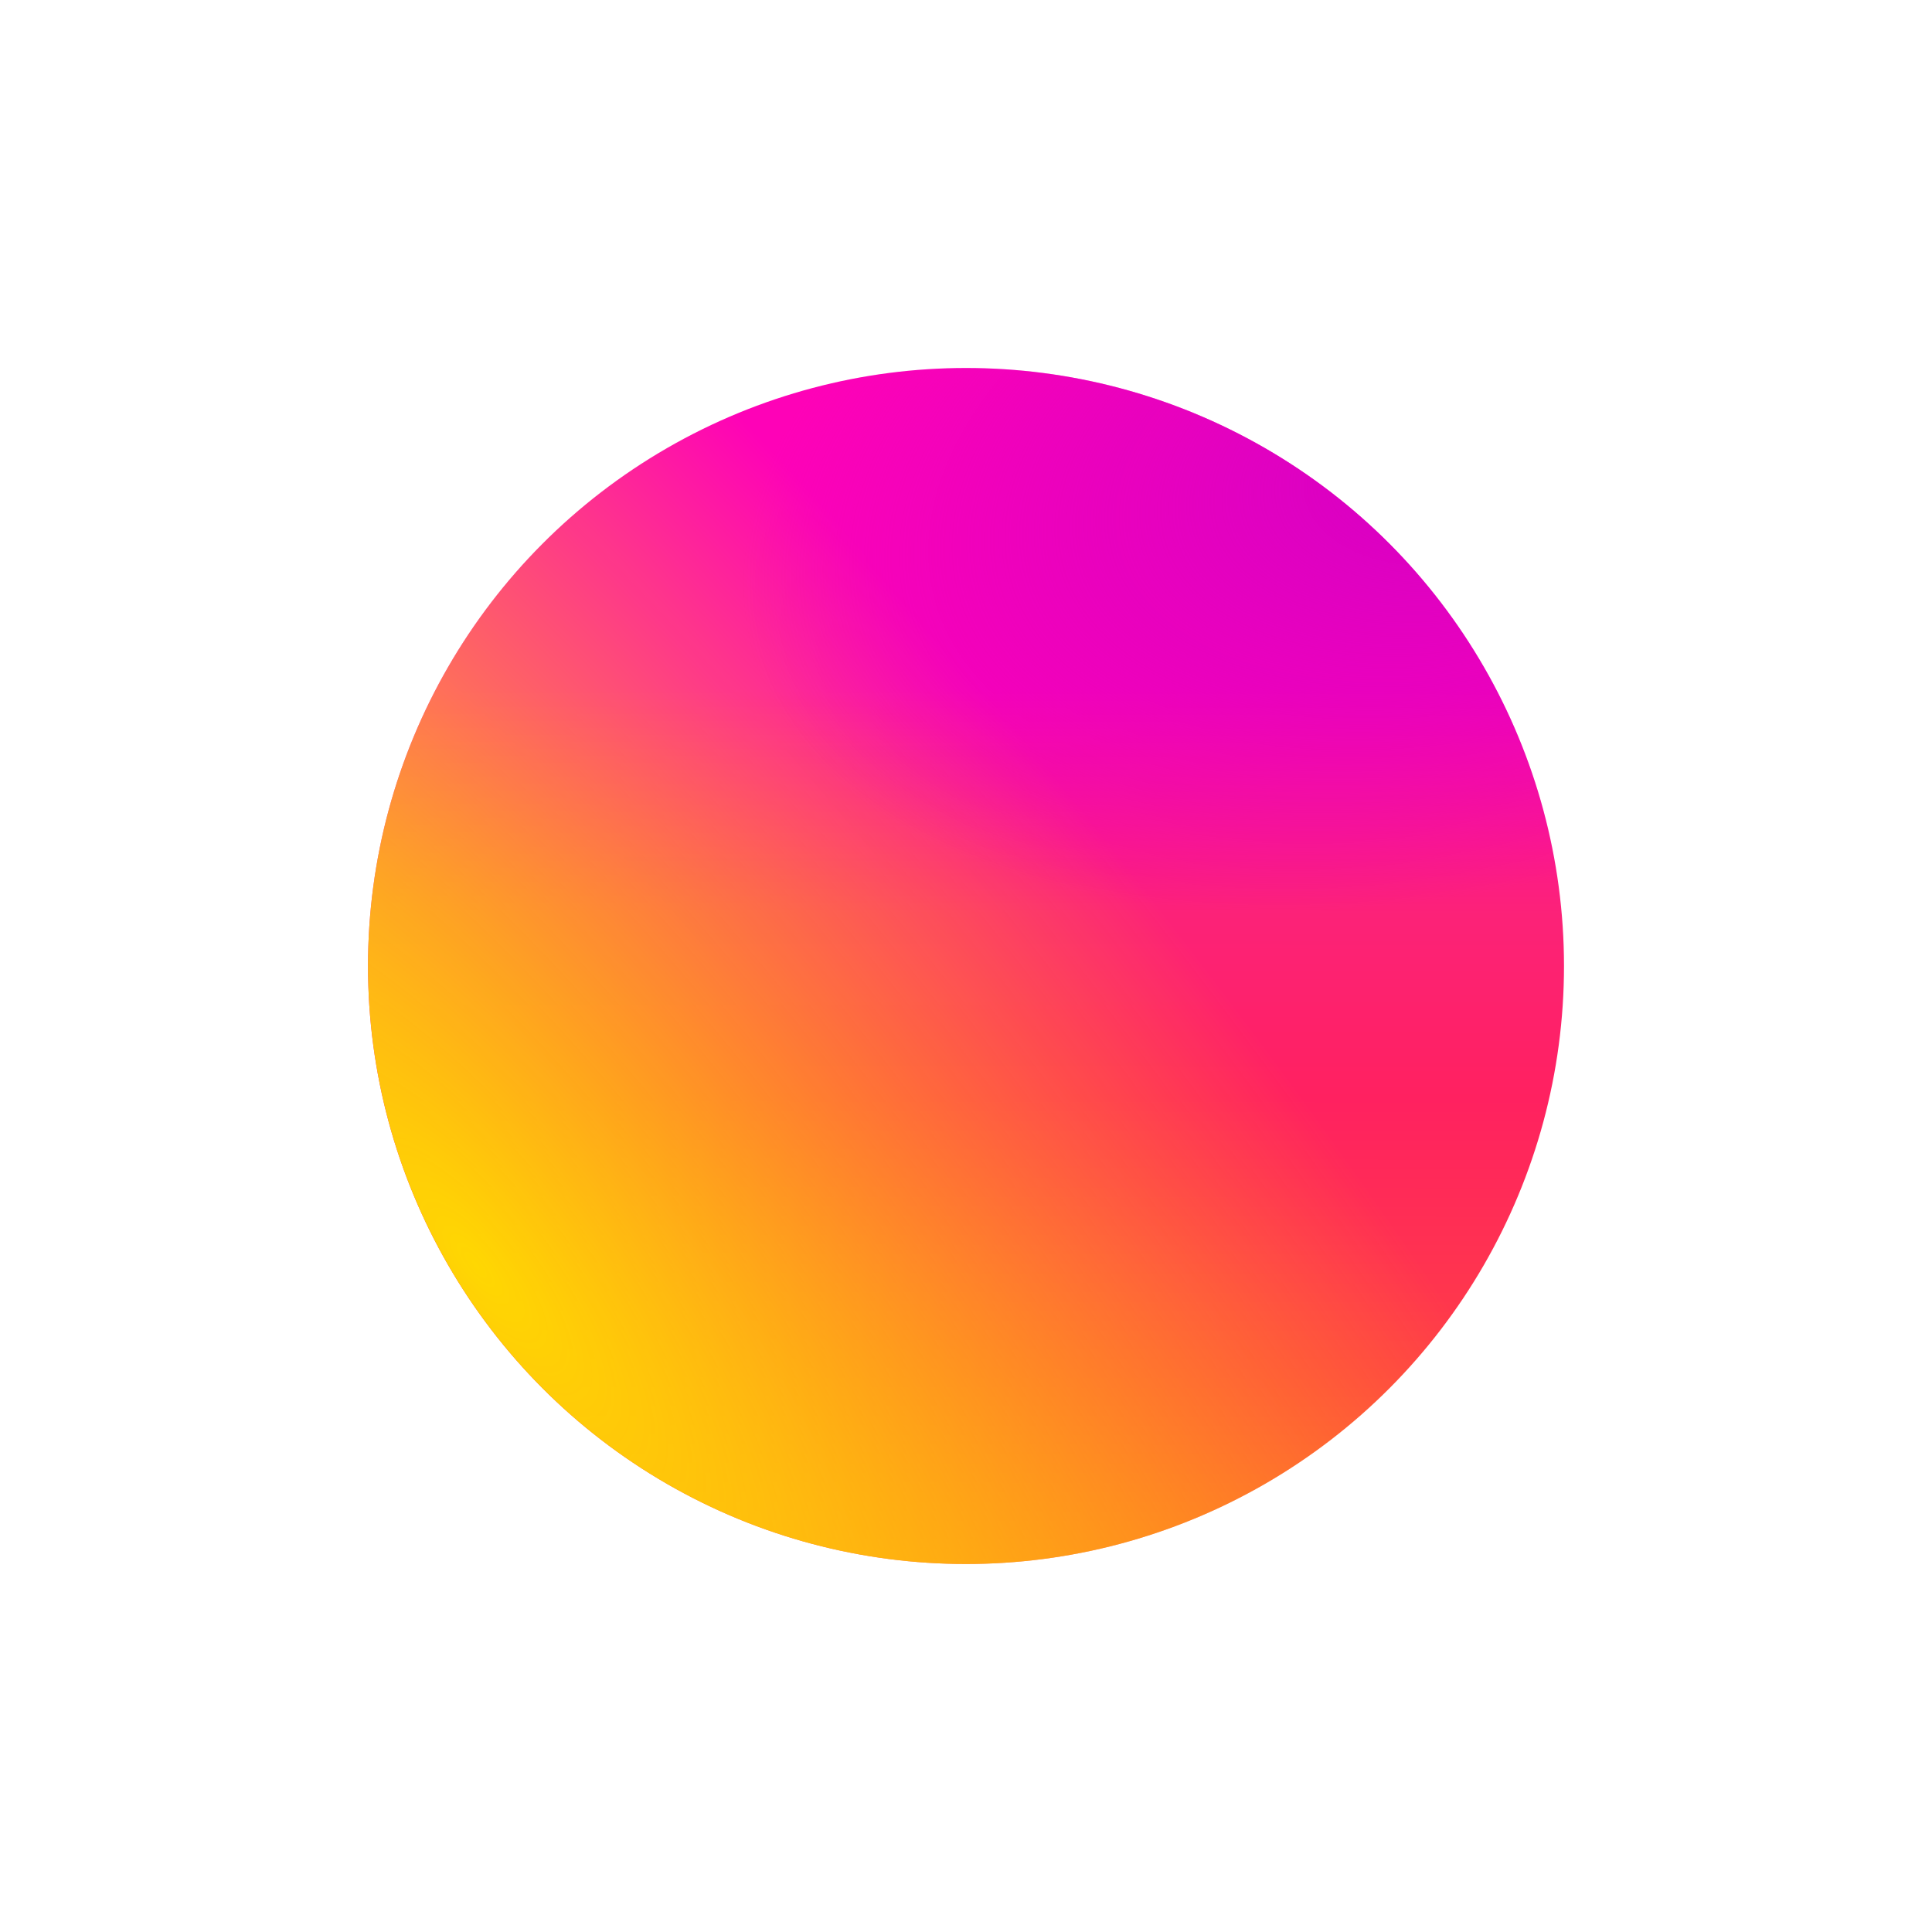 <svg width="21" height="21" viewBox="0 0 21 21" fill="none" xmlns="http://www.w3.org/2000/svg">
<g filter="url(#filter0_f_71_877)">
<circle cx="10.5" cy="10.5" r="6.5" fill="url(#paint0_linear_71_877)"/>
<circle cx="10.5" cy="10.5" r="6.5" fill="url(#paint1_radial_71_877)"/>
<circle cx="10.5" cy="10.5" r="6.5" fill="url(#paint2_radial_71_877)"/>
</g>
<defs>
<filter id="filter0_f_71_877" x="0" y="0" width="21" height="21" filterUnits="userSpaceOnUse" color-interpolation-filters="sRGB">
<feFlood flood-opacity="0" result="BackgroundImageFix"/>
<feBlend mode="normal" in="SourceGraphic" in2="BackgroundImageFix" result="shape"/>
<feGaussianBlur stdDeviation="2" result="effect1_foregroundBlur_71_877"/>
</filter>
<linearGradient id="paint0_linear_71_877" x1="10.514" y1="7.499" x2="10.5" y2="17" gradientUnits="userSpaceOnUse">
<stop stop-color="#FE02B7"/>
<stop offset="0.256" stop-color="#FC2278"/>
<stop offset="0.466" stop-color="#FF2160"/>
<stop offset="1" stop-color="#FF5234"/>
</linearGradient>
<radialGradient id="paint1_radial_71_877" cx="0" cy="0" r="1" gradientUnits="userSpaceOnUse" gradientTransform="translate(5.224 13.891) rotate(51.243) scale(25.923 8.303)">
<stop stop-color="#FFD702"/>
<stop offset="1" stop-color="#FFD702" stop-opacity="0"/>
</radialGradient>
<radialGradient id="paint2_radial_71_877" cx="0" cy="0" r="1" gradientUnits="userSpaceOnUse" gradientTransform="translate(16.246 4.942) rotate(165.426) scale(8.343 4.654)">
<stop stop-color="#D300C5"/>
<stop offset="1" stop-color="#D300C5" stop-opacity="0"/>
</radialGradient>
</defs>
</svg>
